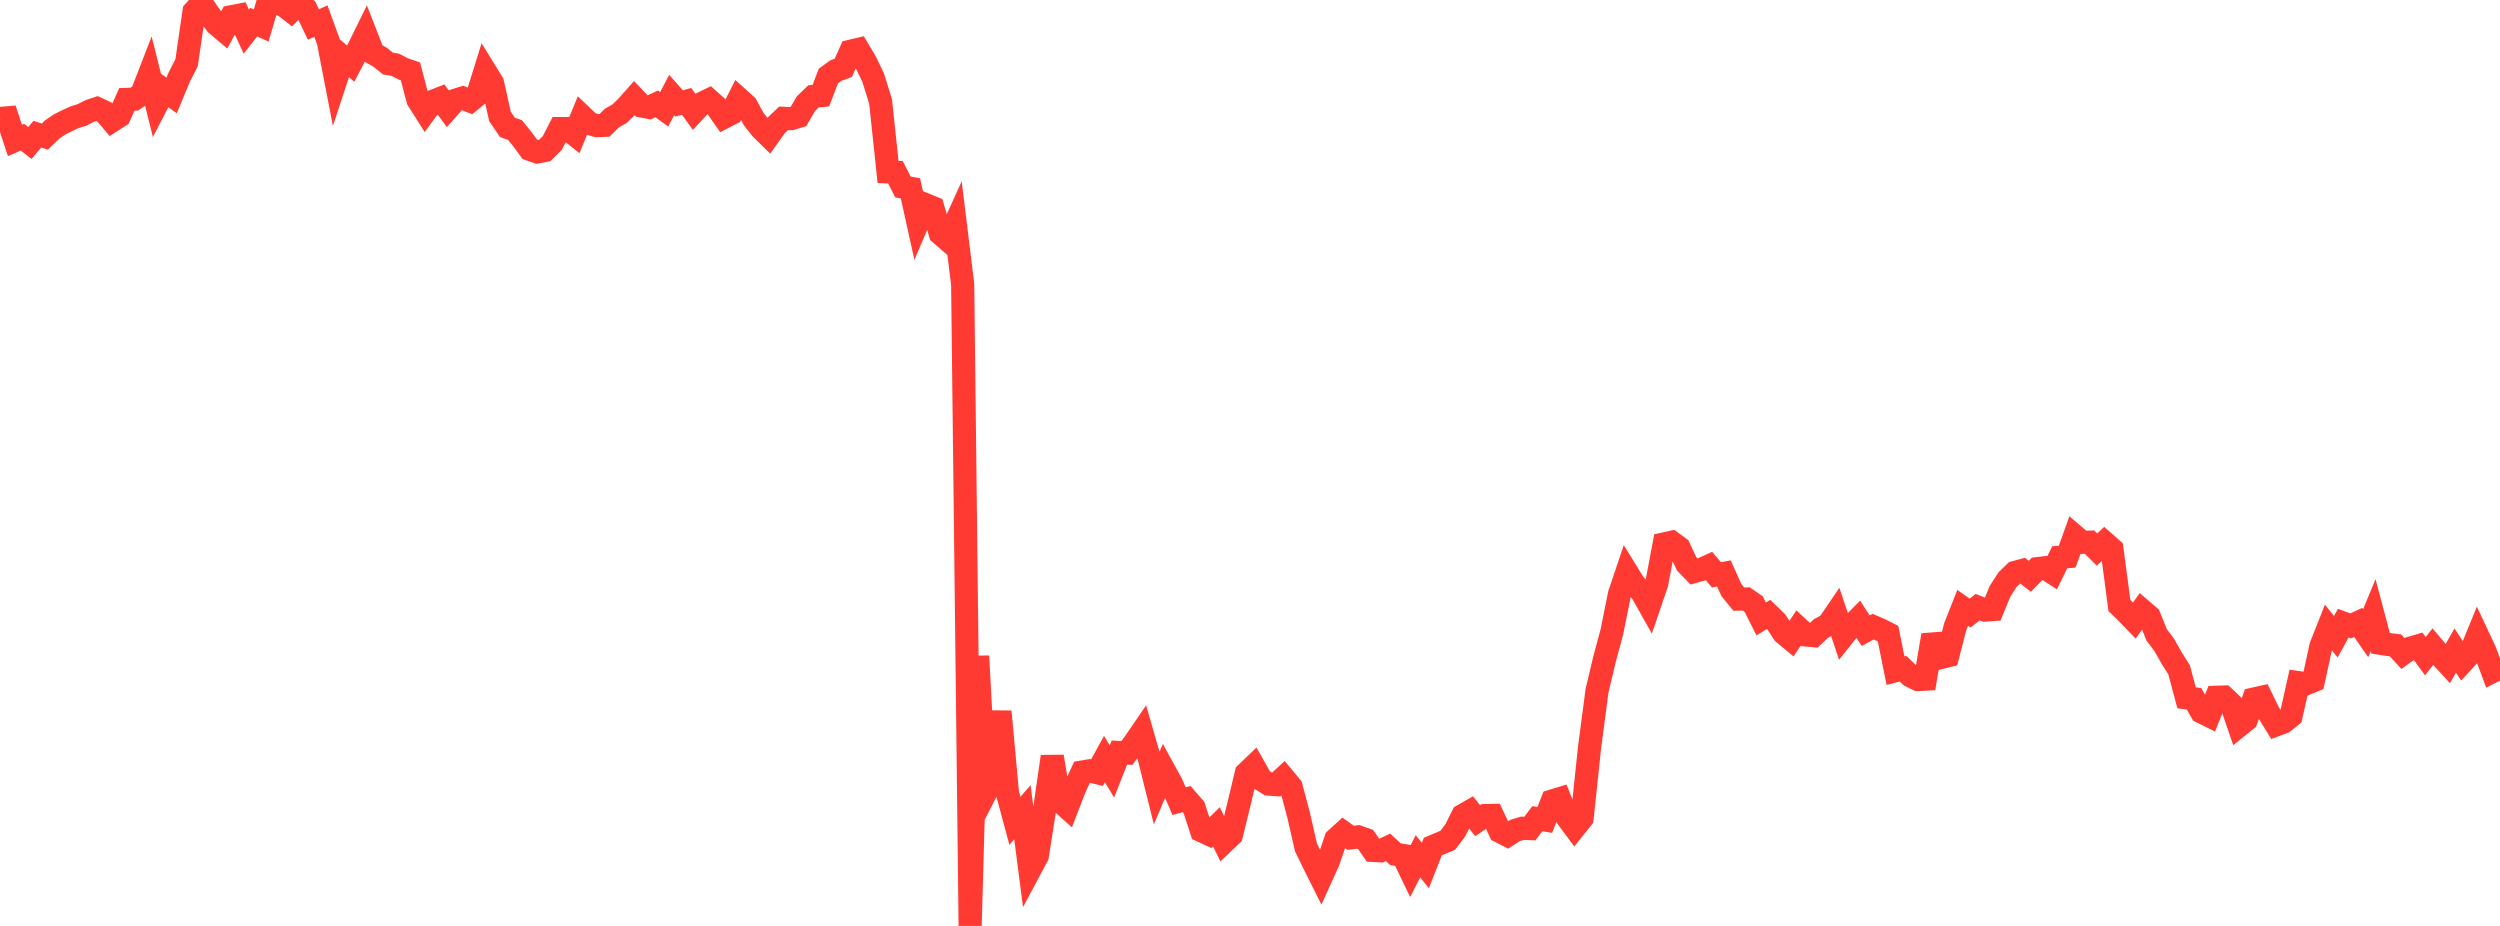 <?xml version="1.0" standalone="no"?>
<!DOCTYPE svg PUBLIC "-//W3C//DTD SVG 1.1//EN" "http://www.w3.org/Graphics/SVG/1.1/DTD/svg11.dtd">

<svg width="135" height="50" viewBox="0 0 135 50" preserveAspectRatio="none" 
  xmlns="http://www.w3.org/2000/svg"
  xmlns:xlink="http://www.w3.org/1999/xlink">


<polyline points="0.0, 6.396 0.403, 6.362 0.806, 7.583 1.209, 7.407 1.612, 7.722 2.015, 7.248 2.418, 7.375 2.821, 6.992 3.224, 6.718 3.627, 6.514 4.03, 6.331 4.433, 6.204 4.836, 5.995 5.239, 5.86 5.642, 6.048 6.045, 6.526 6.448, 6.268 6.851, 5.367 7.254, 5.353 7.657, 5.072 8.06, 4.031 8.463, 5.645 8.866, 4.868 9.269, 5.154 9.672, 4.181 10.075, 3.39 10.478, 0.625 10.881, 0.182 11.284, 0.771 11.687, 1.309 12.09, 1.648 12.493, 0.905 12.896, 0.827 13.299, 1.708 13.701, 1.195 14.104, 1.379 14.507, 0.0 14.91, 0.158 15.313, 0.281 15.716, 0.594 16.119, 0.193 16.522, 0.484 16.925, 1.323 17.328, 1.139 17.731, 2.243 18.134, 4.324 18.537, 3.099 18.94, 3.436 19.343, 2.659 19.746, 1.84 20.149, 2.874 20.552, 3.108 20.955, 3.435 21.358, 3.502 21.761, 3.716 22.164, 3.855 22.567, 5.385 22.97, 6.021 23.373, 5.472 23.776, 5.315 24.179, 5.87 24.582, 5.417 24.985, 5.291 25.388, 5.452 25.791, 5.123 26.194, 3.83 26.597, 4.481 27.0, 6.292 27.403, 6.881 27.806, 7.02 28.209, 7.516 28.612, 8.066 29.015, 8.203 29.418, 8.126 29.821, 7.724 30.224, 6.943 30.627, 6.942 31.03, 7.264 31.433, 6.283 31.836, 6.669 32.239, 6.786 32.642, 6.768 33.045, 6.373 33.448, 6.145 33.851, 5.754 34.254, 5.299 34.657, 5.723 35.06, 5.8 35.463, 5.608 35.866, 5.902 36.269, 5.134 36.672, 5.587 37.075, 5.471 37.478, 6.031 37.881, 5.596 38.284, 5.399 38.687, 5.759 39.09, 6.334 39.493, 6.127 39.896, 5.33 40.299, 5.693 40.701, 6.431 41.104, 6.941 41.507, 7.337 41.91, 6.775 42.313, 6.39 42.716, 6.407 43.119, 6.286 43.522, 5.595 43.925, 5.205 44.328, 5.163 44.731, 4.107 45.134, 3.814 45.537, 3.664 45.94, 2.765 46.343, 2.67 46.746, 3.35 47.149, 4.185 47.552, 5.481 47.955, 9.284 48.358, 9.304 48.761, 10.1 49.164, 10.169 49.567, 11.996 49.97, 11.051 50.373, 11.215 50.776, 12.612 51.179, 12.962 51.582, 12.073 51.985, 15.36 52.388, 50.0 52.791, 35.428 53.194, 42.858 53.597, 42.072 54.0, 38.423 54.403, 42.833 54.806, 44.325 55.209, 43.86 55.612, 46.967 56.015, 46.212 56.418, 43.644 56.821, 40.856 57.224, 43.244 57.627, 43.607 58.03, 42.564 58.433, 41.691 58.836, 41.624 59.239, 41.721 59.642, 40.989 60.045, 41.659 60.448, 40.637 60.851, 40.66 61.254, 40.124 61.657, 39.535 62.06, 40.932 62.463, 42.551 62.866, 41.602 63.269, 42.336 63.672, 43.263 64.075, 43.151 64.478, 43.613 64.881, 44.857 65.284, 45.045 65.687, 44.646 66.09, 45.475 66.493, 45.095 66.896, 43.45 67.299, 41.758 67.701, 41.374 68.104, 42.088 68.507, 42.34 68.91, 42.37 69.313, 41.999 69.716, 42.482 70.119, 43.991 70.522, 45.757 70.925, 46.588 71.328, 47.395 71.731, 46.509 72.134, 45.318 72.537, 44.951 72.94, 45.243 73.343, 45.19 73.746, 45.334 74.149, 45.923 74.552, 45.944 74.955, 45.758 75.358, 46.128 75.761, 46.195 76.164, 47.032 76.567, 46.241 76.97, 46.738 77.373, 45.713 77.776, 45.544 78.179, 45.376 78.582, 44.842 78.985, 44.039 79.388, 43.808 79.791, 44.313 80.194, 44.043 80.597, 44.033 81.0, 44.9 81.403, 45.107 81.806, 44.85 82.209, 44.727 82.612, 44.742 83.015, 44.21 83.418, 44.276 83.821, 43.252 84.224, 43.129 84.627, 44.143 85.03, 44.687 85.433, 44.183 85.836, 40.366 86.239, 37.303 86.642, 35.608 87.045, 34.107 87.448, 32.098 87.851, 30.899 88.254, 31.553 88.657, 31.977 89.06, 32.692 89.463, 31.511 89.866, 29.372 90.269, 29.282 90.672, 29.577 91.075, 30.442 91.478, 30.862 91.881, 30.75 92.284, 30.564 92.687, 31.042 93.09, 30.965 93.493, 31.859 93.896, 32.352 94.299, 32.344 94.701, 32.623 95.104, 33.424 95.507, 33.177 95.91, 33.566 96.313, 34.188 96.716, 34.523 97.119, 33.917 97.522, 34.289 97.925, 34.325 98.328, 33.94 98.731, 33.727 99.134, 33.134 99.537, 34.339 99.94, 33.832 100.343, 33.427 100.746, 34.057 101.149, 33.839 101.552, 34.013 101.955, 34.219 102.358, 36.215 102.761, 36.11 103.164, 36.494 103.567, 36.692 103.97, 36.673 104.373, 34.298 104.776, 35.512 105.179, 35.412 105.582, 33.84 105.985, 32.824 106.388, 33.108 106.791, 32.786 107.194, 32.946 107.597, 32.915 108.0, 31.934 108.403, 31.307 108.806, 30.913 109.209, 30.804 109.612, 31.121 110.015, 30.706 110.418, 30.658 110.821, 30.918 111.224, 30.094 111.627, 30.061 112.03, 28.942 112.433, 29.287 112.836, 29.276 113.239, 29.677 113.642, 29.296 114.045, 29.651 114.448, 32.697 114.851, 33.09 115.254, 33.508 115.657, 32.946 116.06, 33.293 116.463, 34.287 116.866, 34.822 117.269, 35.532 117.672, 36.172 118.075, 37.682 118.478, 37.735 118.881, 38.446 119.284, 38.645 119.687, 37.651 120.09, 37.639 120.493, 38.021 120.896, 39.194 121.299, 38.869 121.701, 37.75 122.104, 37.66 122.507, 38.486 122.91, 39.142 123.313, 38.991 123.716, 38.662 124.119, 36.864 124.522, 36.924 124.925, 36.757 125.328, 34.902 125.731, 33.882 126.134, 34.385 126.537, 33.649 126.94, 33.799 127.343, 33.613 127.746, 34.194 128.149, 33.221 128.552, 34.739 128.955, 34.801 129.358, 34.85 129.761, 35.292 130.164, 35 130.567, 34.882 130.97, 35.433 131.373, 34.92 131.776, 35.4 132.179, 35.838 132.582, 35.129 132.985, 35.74 133.388, 35.303 133.791, 34.315 134.194, 35.172 134.597, 36.261 135.0, 36.056" fill="none" stroke="#ff3a33" stroke-width="1.25"/>

</svg>